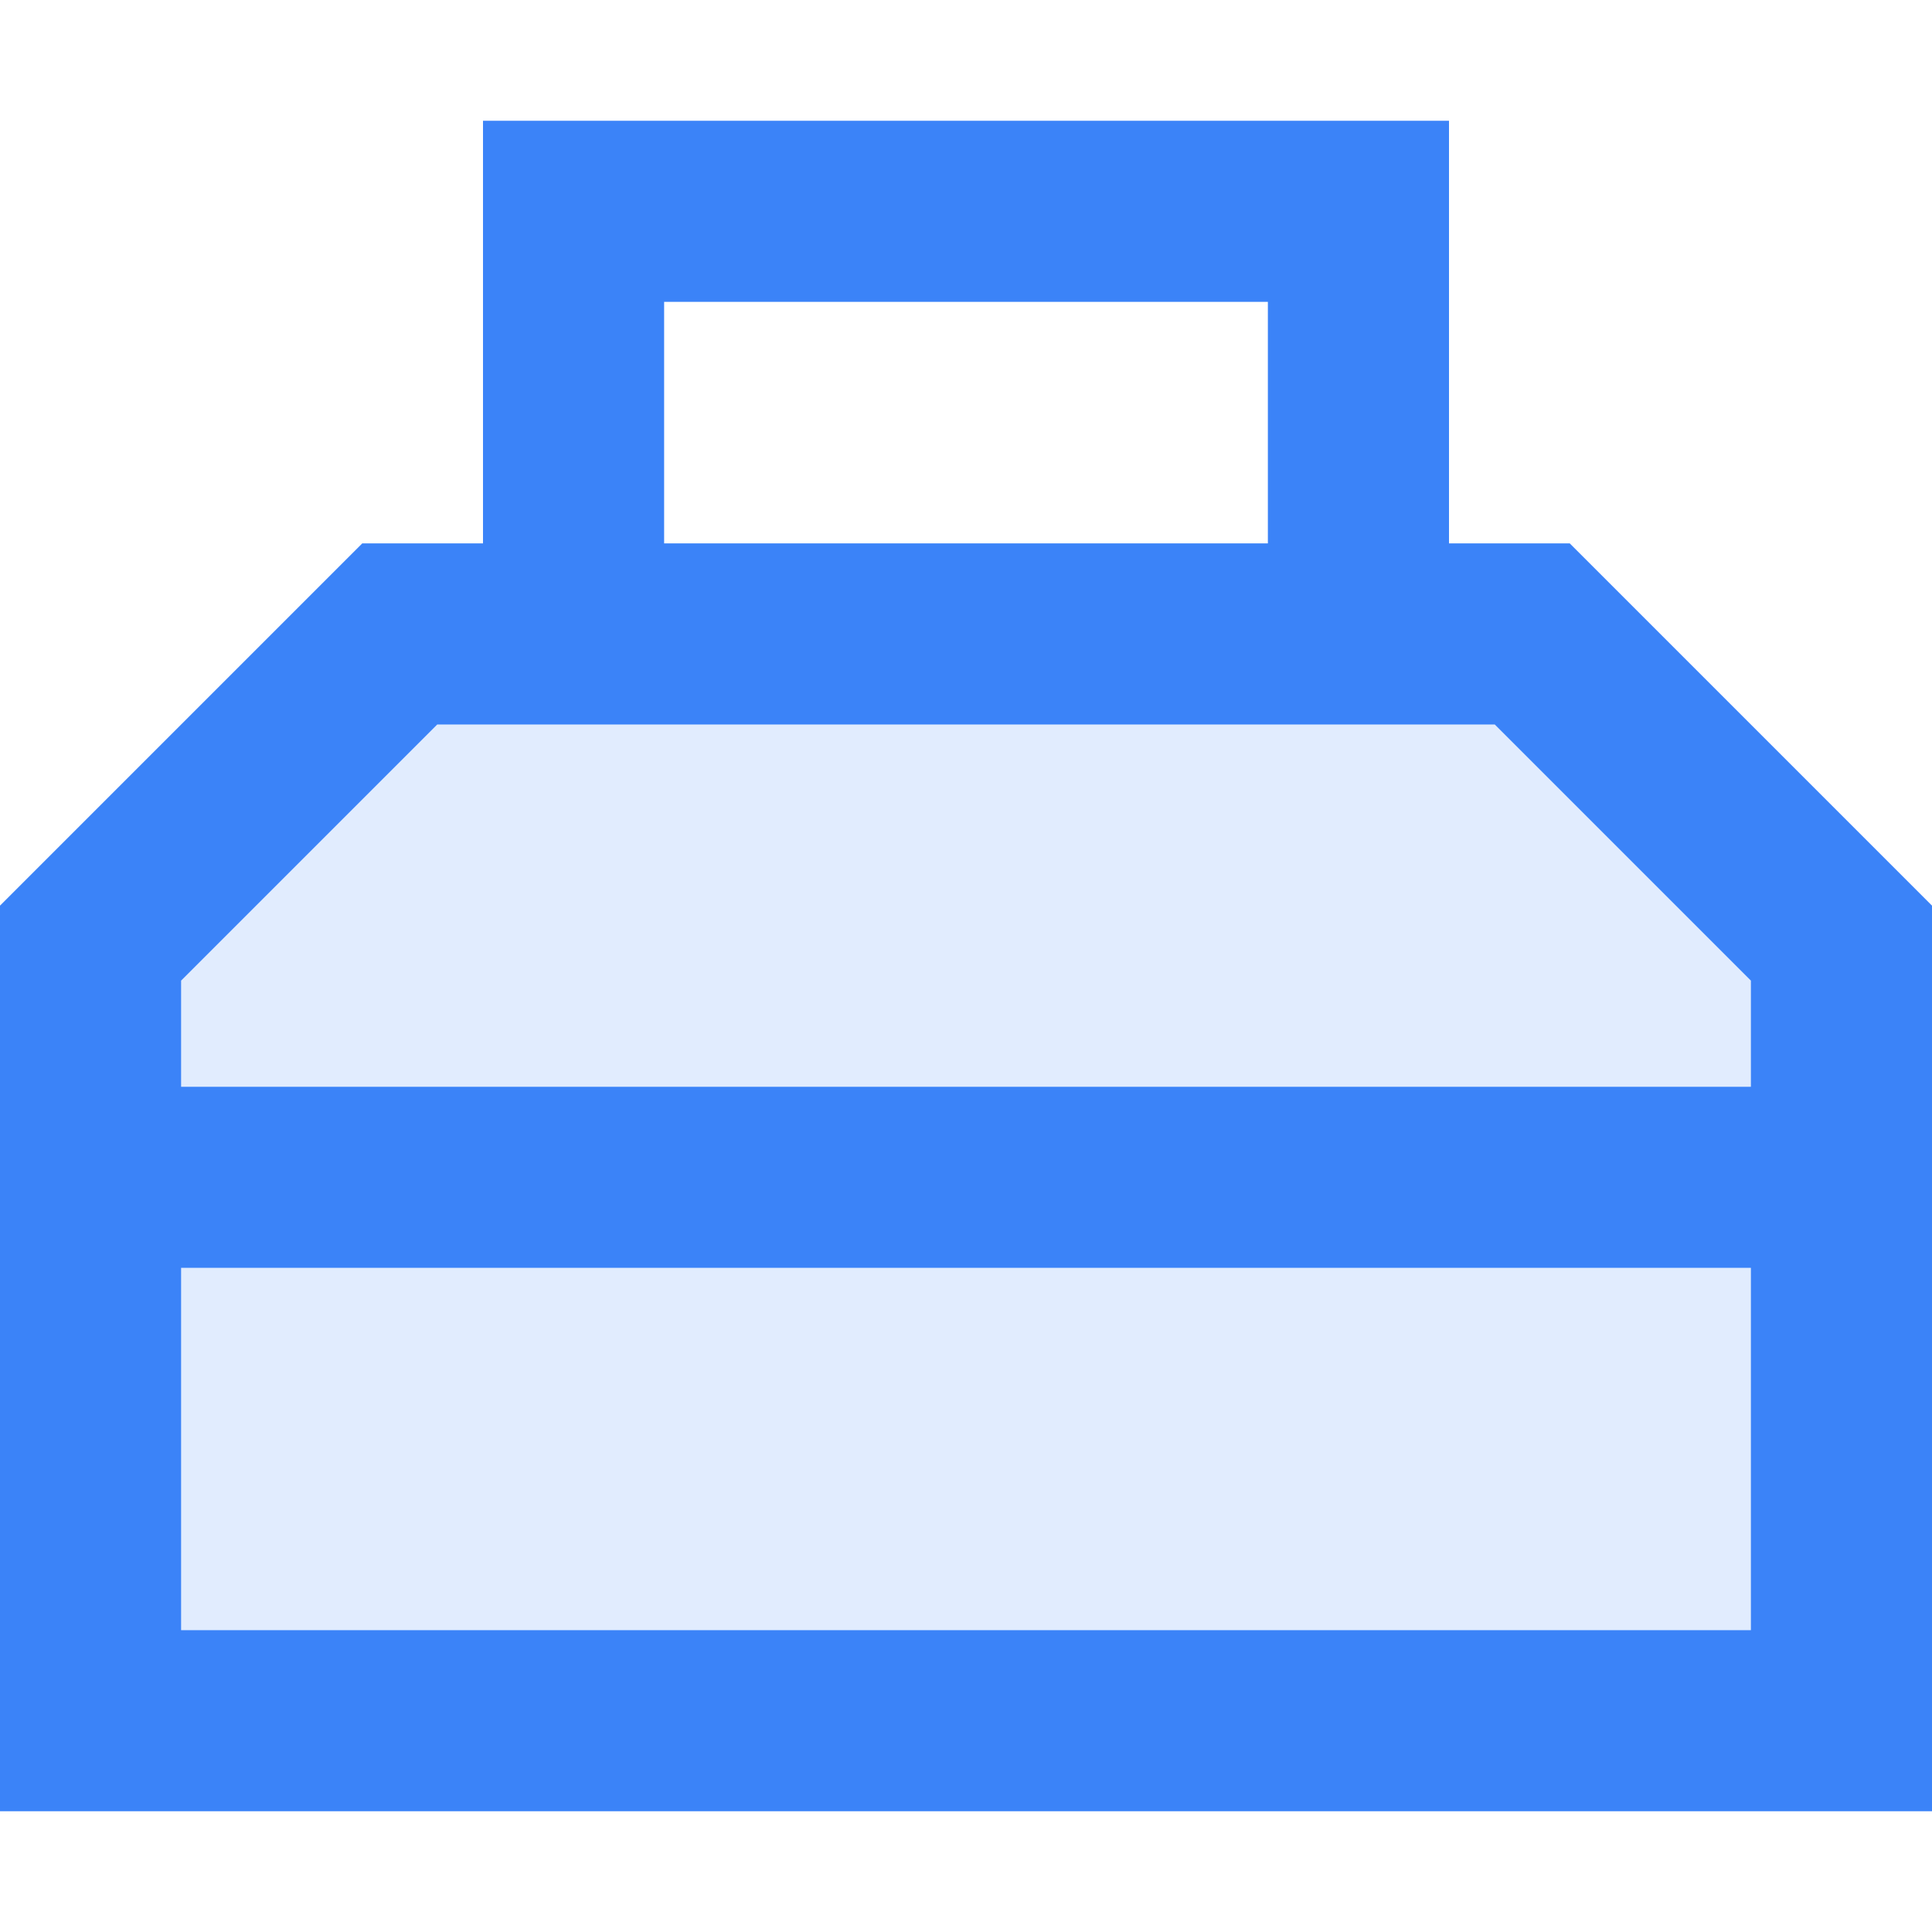 <svg width="16" height="16" viewBox="0 0 16 16" fill="none" xmlns="http://www.w3.org/2000/svg">
<path fill-rule="evenodd" clip-rule="evenodd" d="M3.621 6L1.5 8.121V9H14.5V8.121L12.379 6H3.621ZM1.5 13.5V10.5H14.5V13.5H1.5Z" fill="#3B83F8" fill-opacity="0.15"/>
<path fill-rule="evenodd" clip-rule="evenodd" d="M4 1V4.5H3L0 7.5V15H16V7.5L13 4.5H12V1H4ZM10.5 4.5V2.5H5.5V4.5H10.5ZM3.621 6L1.5 8.121V9H14.5V8.121L12.379 6H3.621ZM1.5 13.5V10.5H14.5V13.5H1.5Z" fill="#3B83F8"/>
</svg>
